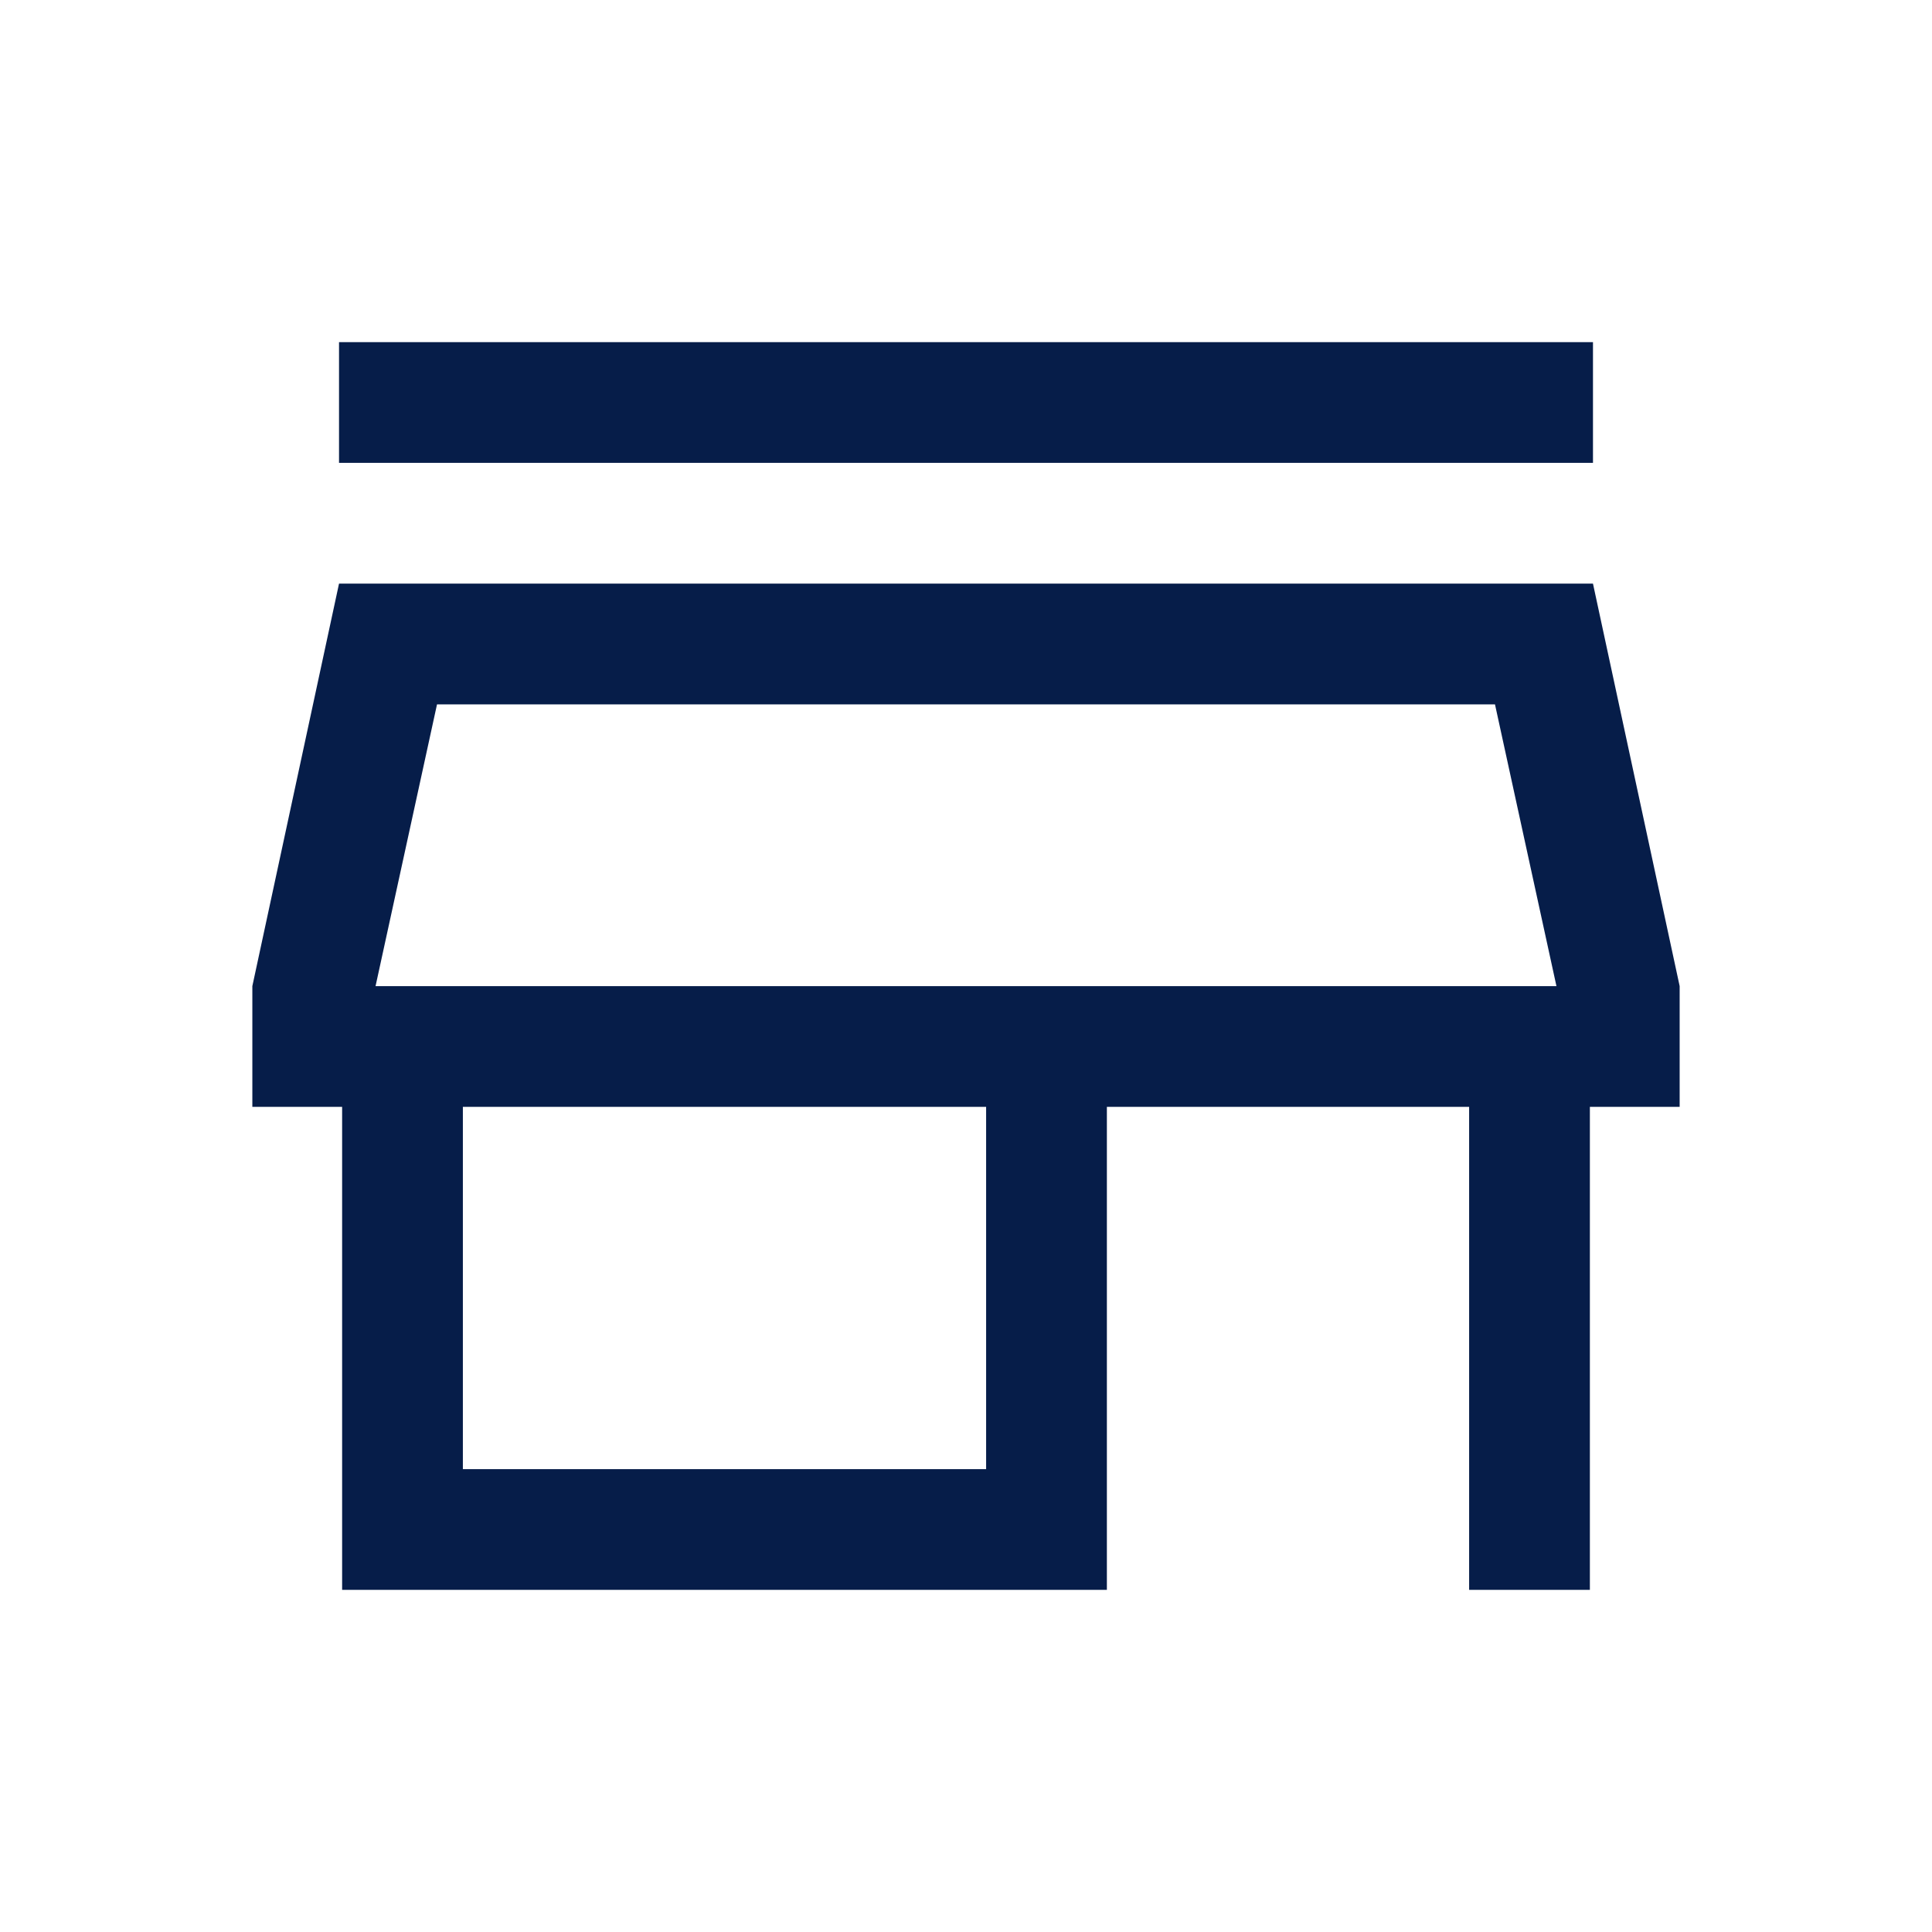 <svg xmlns="http://www.w3.org/2000/svg" height="24px" viewBox="0 -960 960 960" width="24px" fill="#061d49"><path d="M168.46-730v-60h623.08v60H168.46ZM170-170v-240h-44.61v-60l43.07-200h623.08l43.07 200v60H790v240h-60v-240H550v240H170Zm60-60h260v-180H230v180Zm-43.39-240h586.78-586.78Zm0 0h586.78l-30.54-140h-525.7l-30.54 140Z"/></svg>